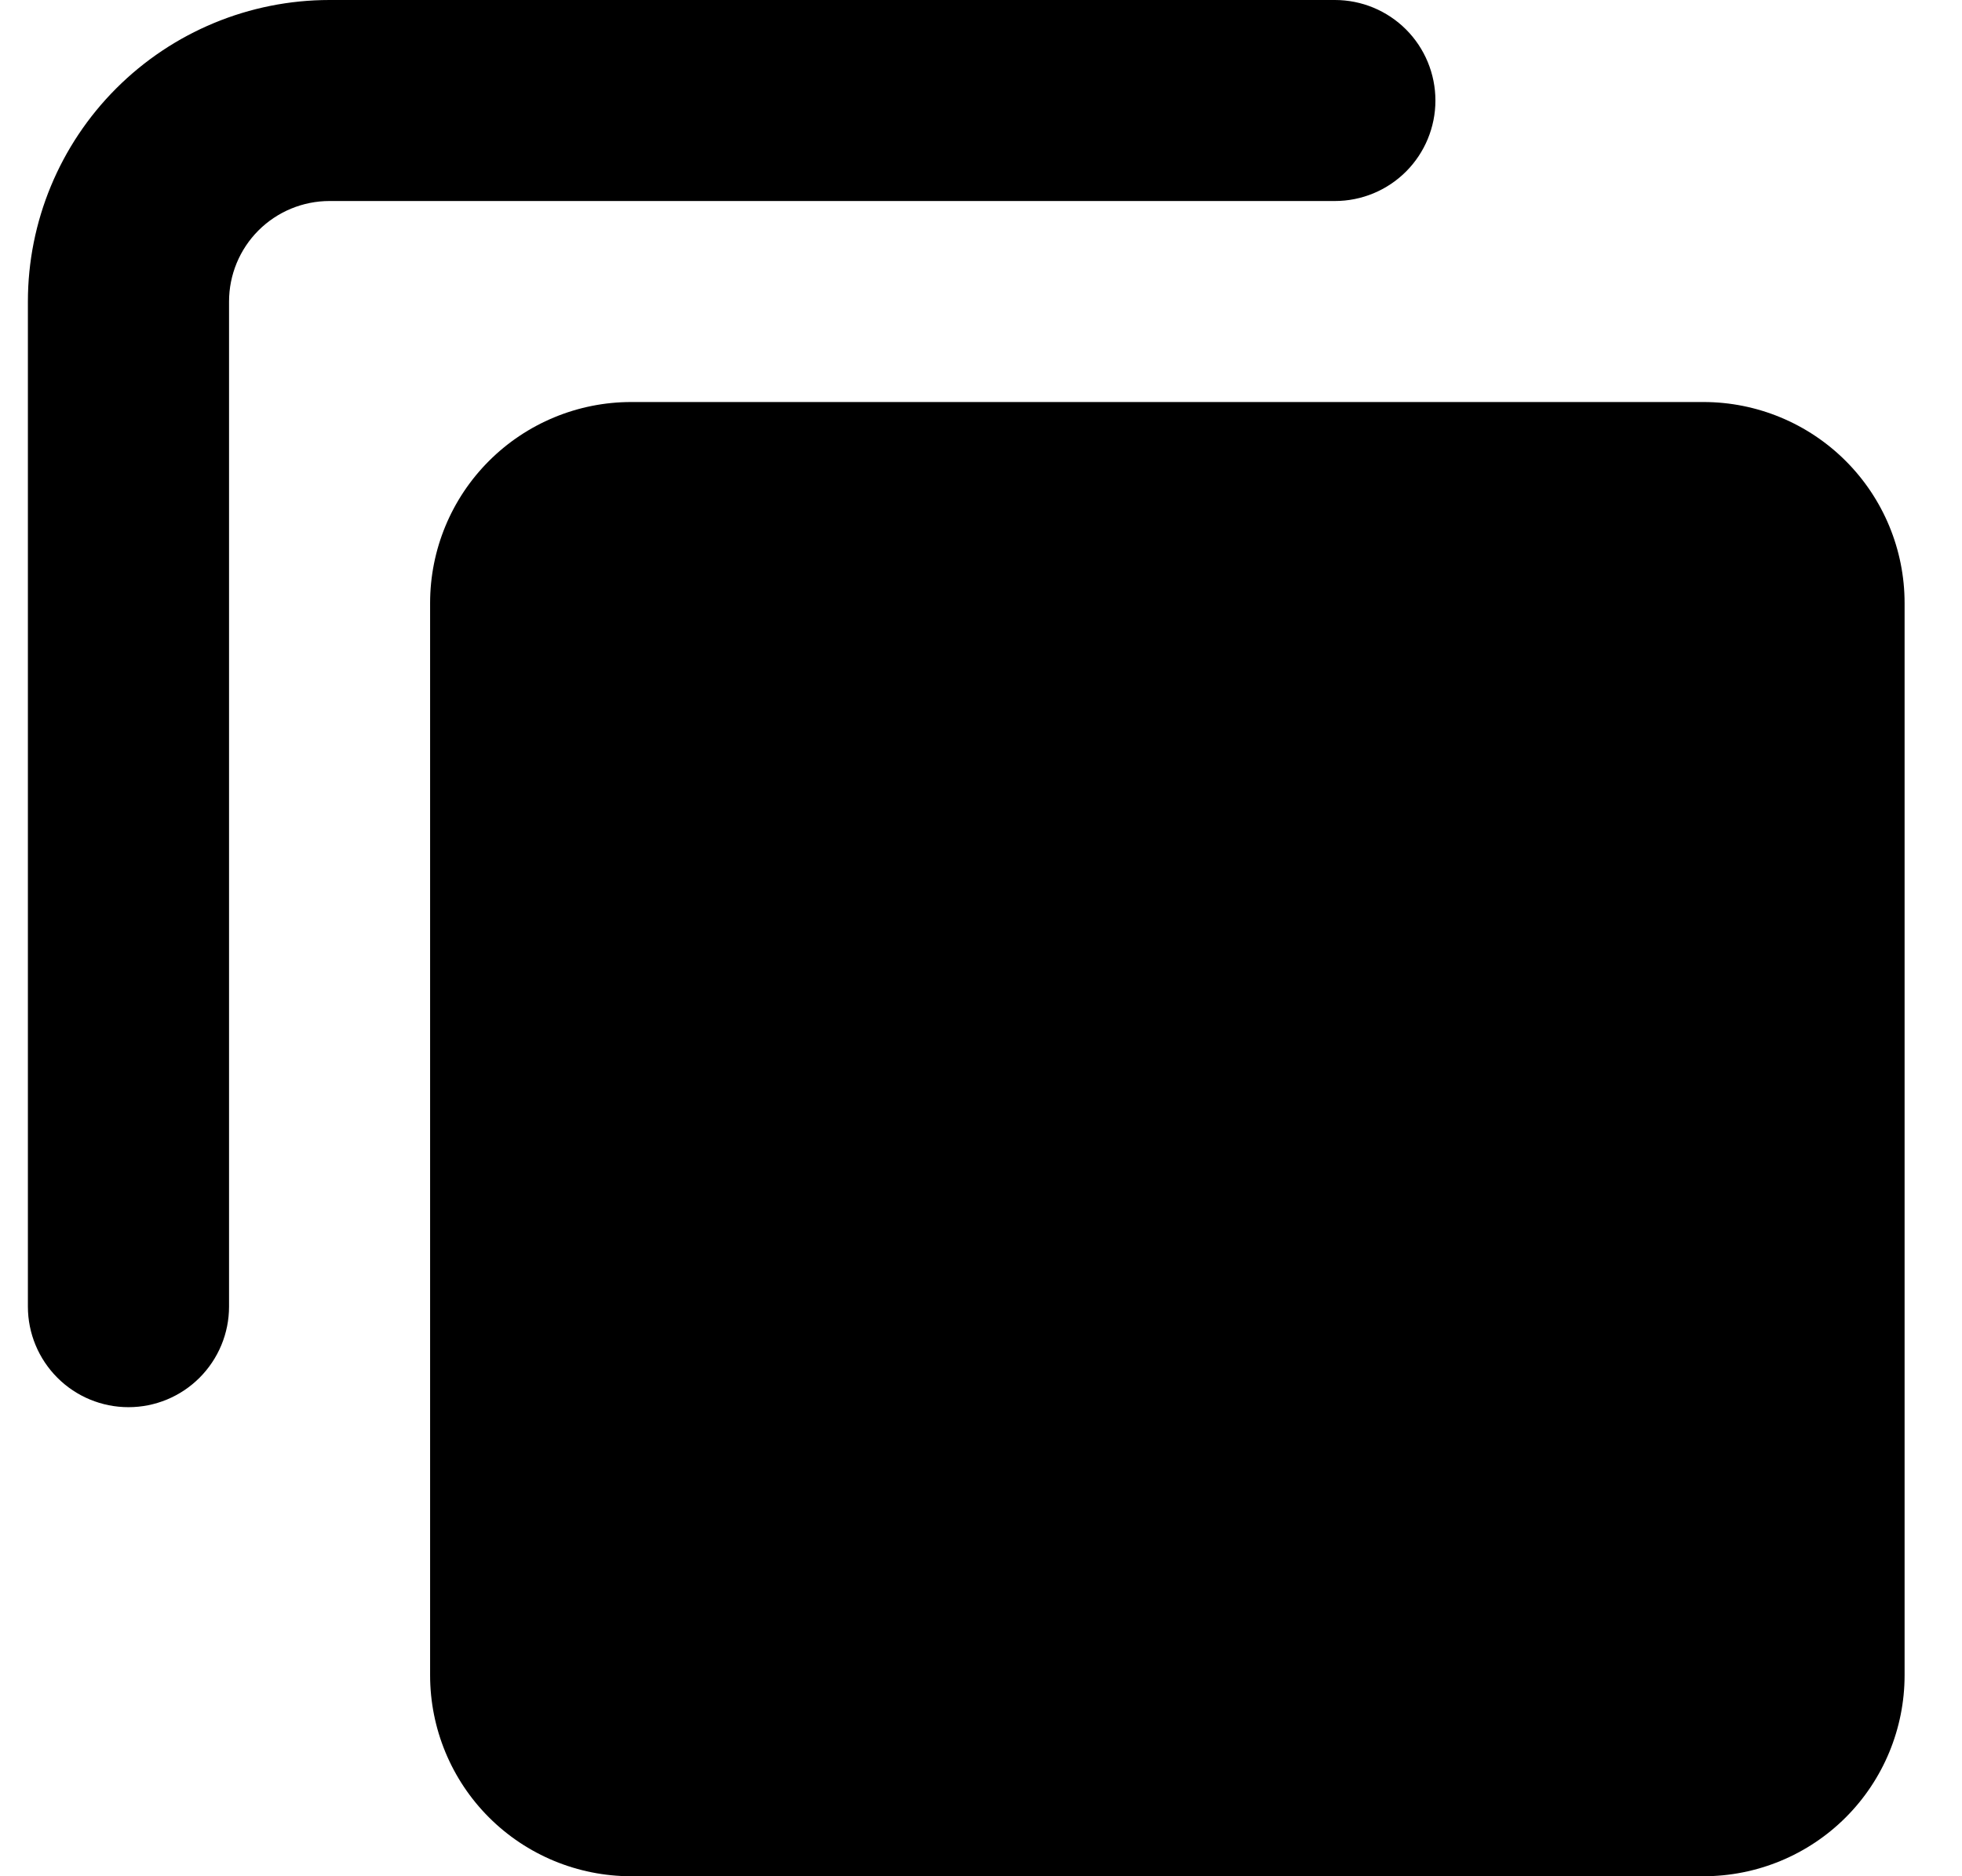 <svg width="23" height="22" viewBox="0 0 23 22" fill="none" xmlns="http://www.w3.org/2000/svg">
<path d="M3.863 0C2.925 0 2.026 0.373 1.363 1.036C0.7 1.699 0.327 2.598 0.327 3.536L0.327 15.321C0.327 15.634 0.452 15.934 0.673 16.155C0.894 16.376 1.193 16.5 1.506 16.5C1.819 16.5 2.118 16.376 2.339 16.155C2.56 15.934 2.685 15.634 2.685 15.321V3.536C2.685 3.223 2.809 2.923 3.03 2.702C3.251 2.481 3.551 2.357 3.863 2.357H15.649C15.961 2.357 16.261 2.233 16.482 2.012C16.703 1.791 16.827 1.491 16.827 1.179C16.827 0.866 16.703 0.566 16.482 0.345C16.261 0.124 15.961 4.65775e-09 15.649 0L3.863 0ZM7.399 4.714C6.774 4.714 6.174 4.963 5.732 5.405C5.29 5.847 5.042 6.446 5.042 7.071V19.643C5.042 20.268 5.29 20.868 5.732 21.31C6.174 21.752 6.774 22 7.399 22H19.97C20.595 22 21.195 21.752 21.637 21.31C22.079 20.868 22.327 20.268 22.327 19.643V7.071C22.327 6.446 22.079 5.847 21.637 5.405C21.195 4.963 20.595 4.714 19.97 4.714H7.399Z" fill="black"/>
</svg>
